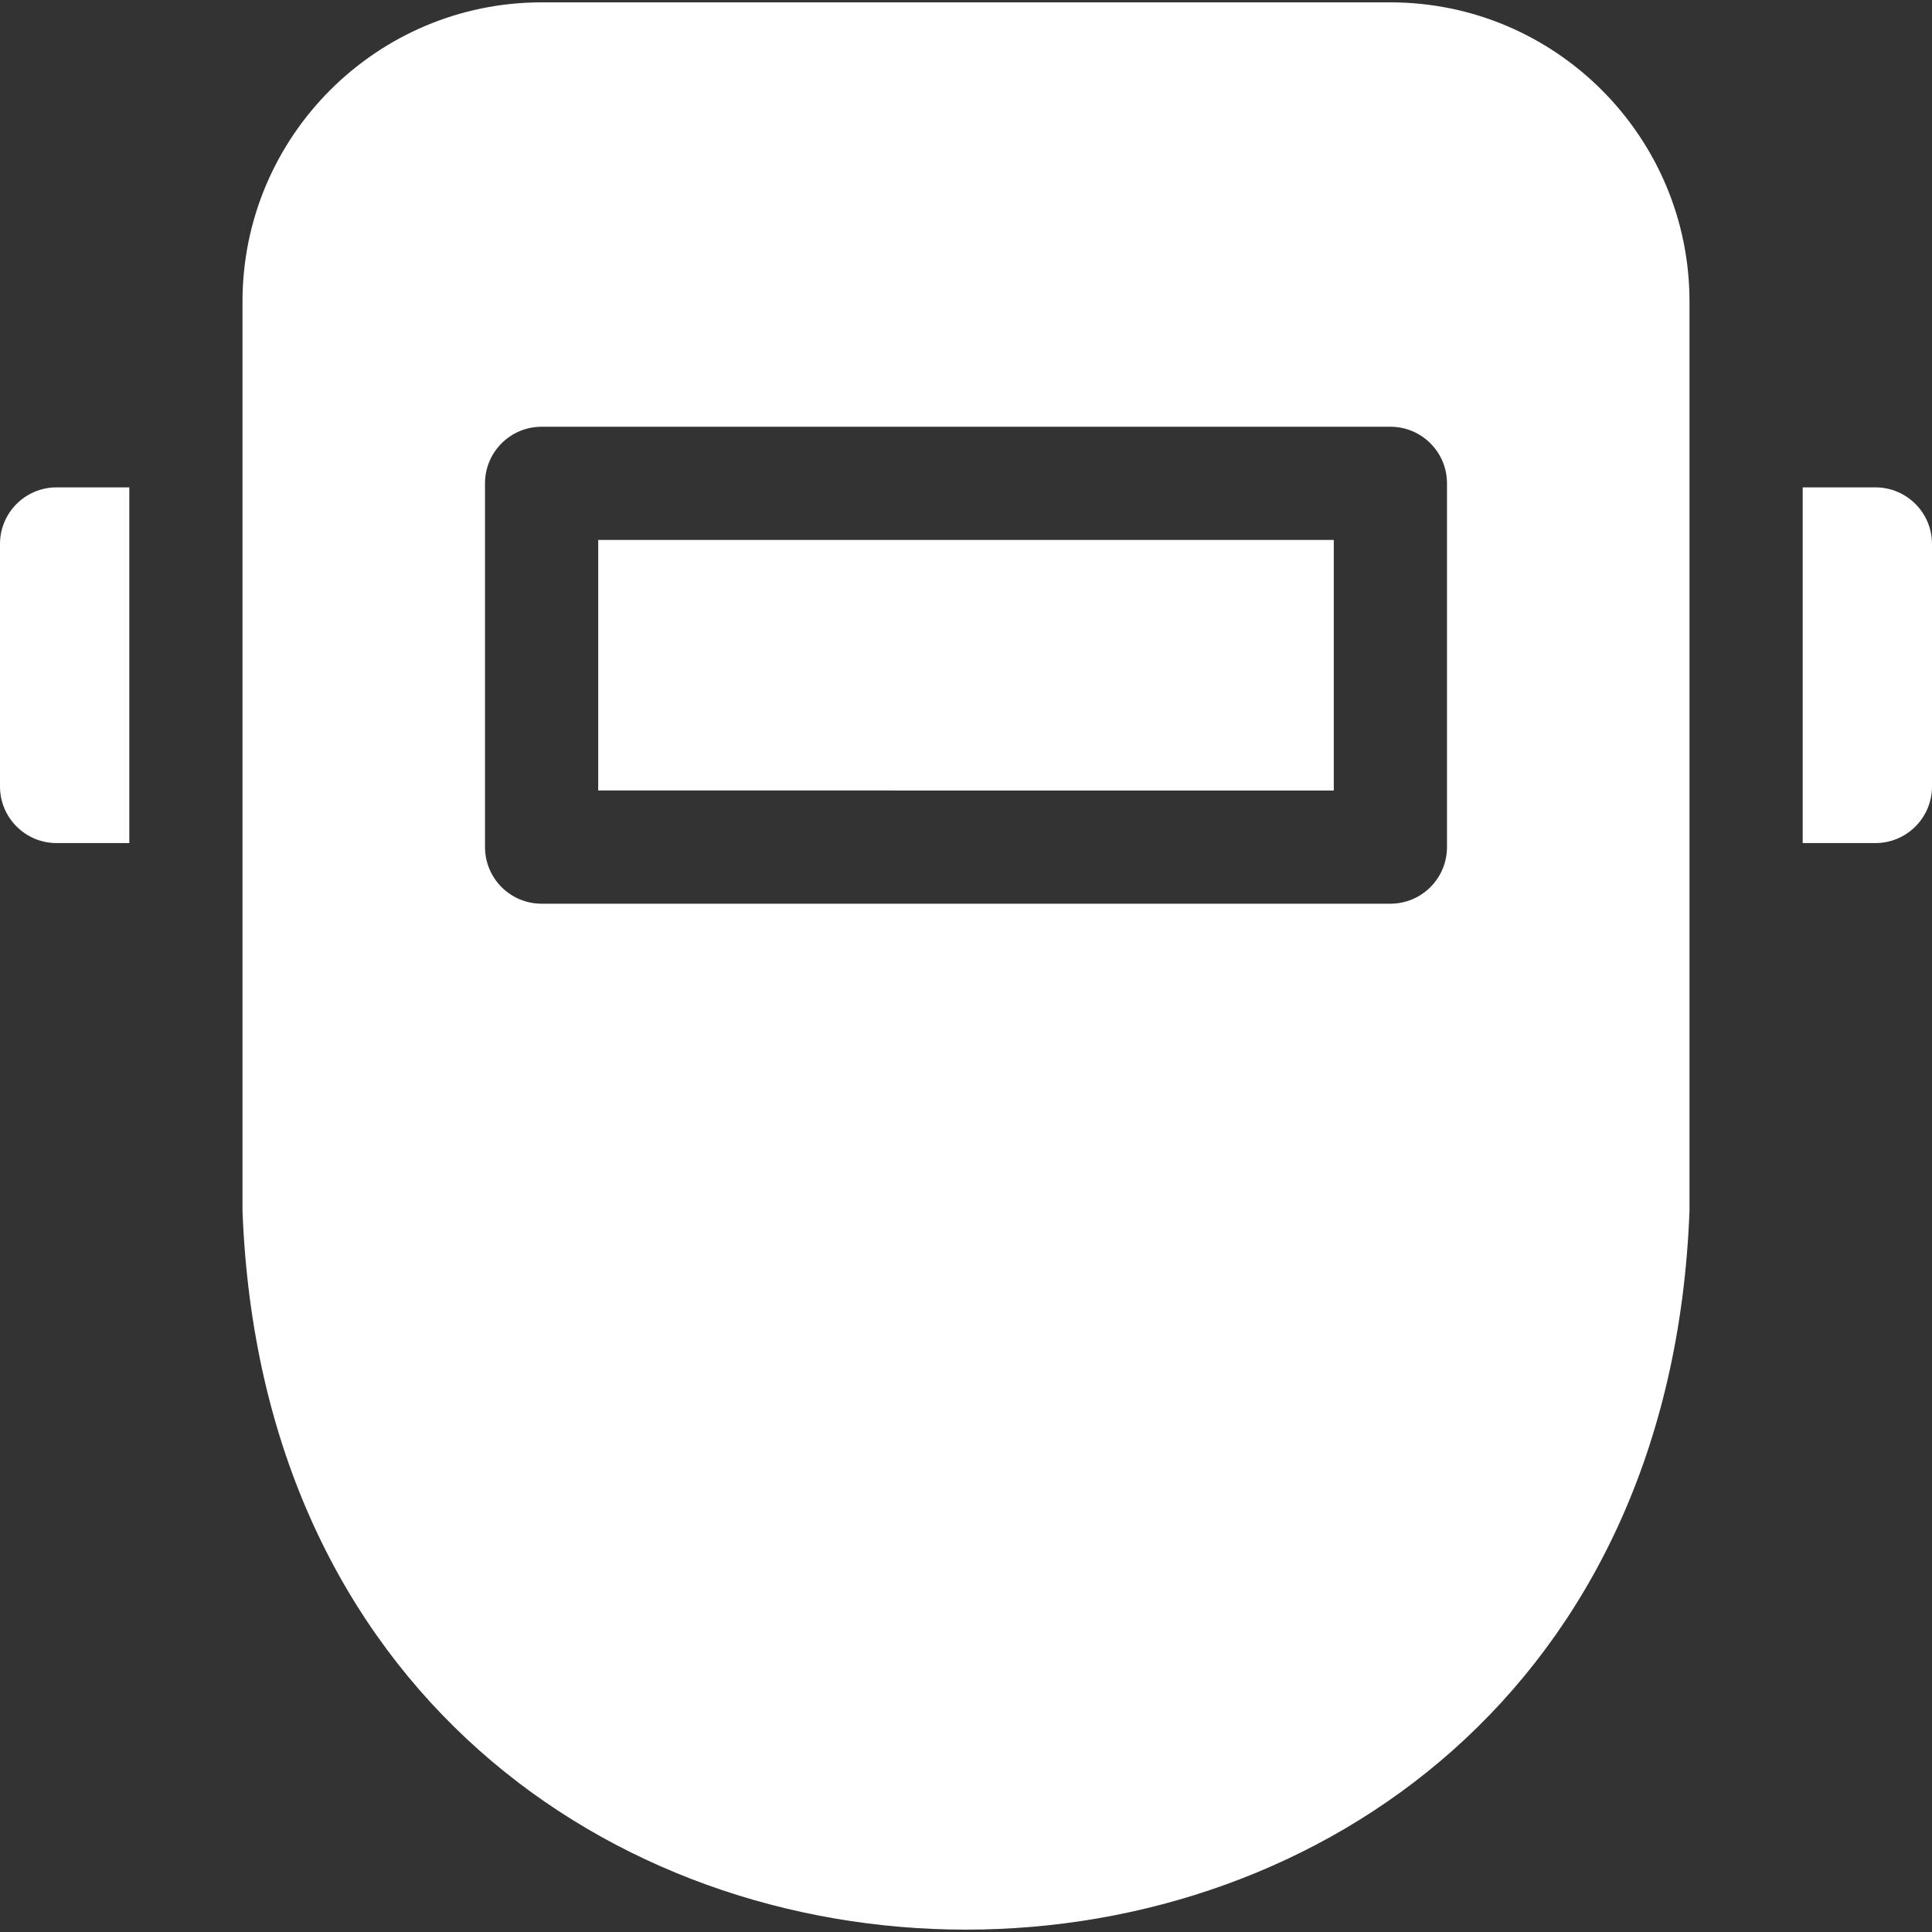 <?xml version="1.0" encoding="UTF-8"?> <svg xmlns="http://www.w3.org/2000/svg" xmlns:xlink="http://www.w3.org/1999/xlink" version="1.1" width="512" height="512" x="0" y="0" viewBox="0 0 512 512" style="enable-background:new 0 0 512 512" xml:space="preserve" class=""><rect x="0" y="0" width="512" height="512" fill="#333333" stroke="none"/><g><path d="M0 144.158v64.267c0 8.284 6.716 15 15 15h19.267v-94.267H15c-8.284 0-15 6.716-15 15zM368.467.625H143.533c-43.708 0-79.267 35.559-79.267 79.267v241c9.669 254.076 373.889 253.882 383.467 0v-241c0-43.709-35.559-79.267-79.266-79.267zm15 223.866c0 8.284-6.716 15-15 15H143.533c-8.284 0-15-6.716-15-15v-96.399c0-8.284 6.716-15 15-15h224.934c8.284 0 15 6.716 15 15z" fill="#ffffff" opacity="1" data-original="#000000" class=""></path><path d="M158.533 143.091h194.934v66.399H158.533zM497 129.158h-19.267v94.267H497c8.284 0 15-6.716 15-15v-64.267c0-8.284-6.716-15-15-15z" fill="#ffffff" opacity="1" data-original="#000000" class=""></path></g></svg> 